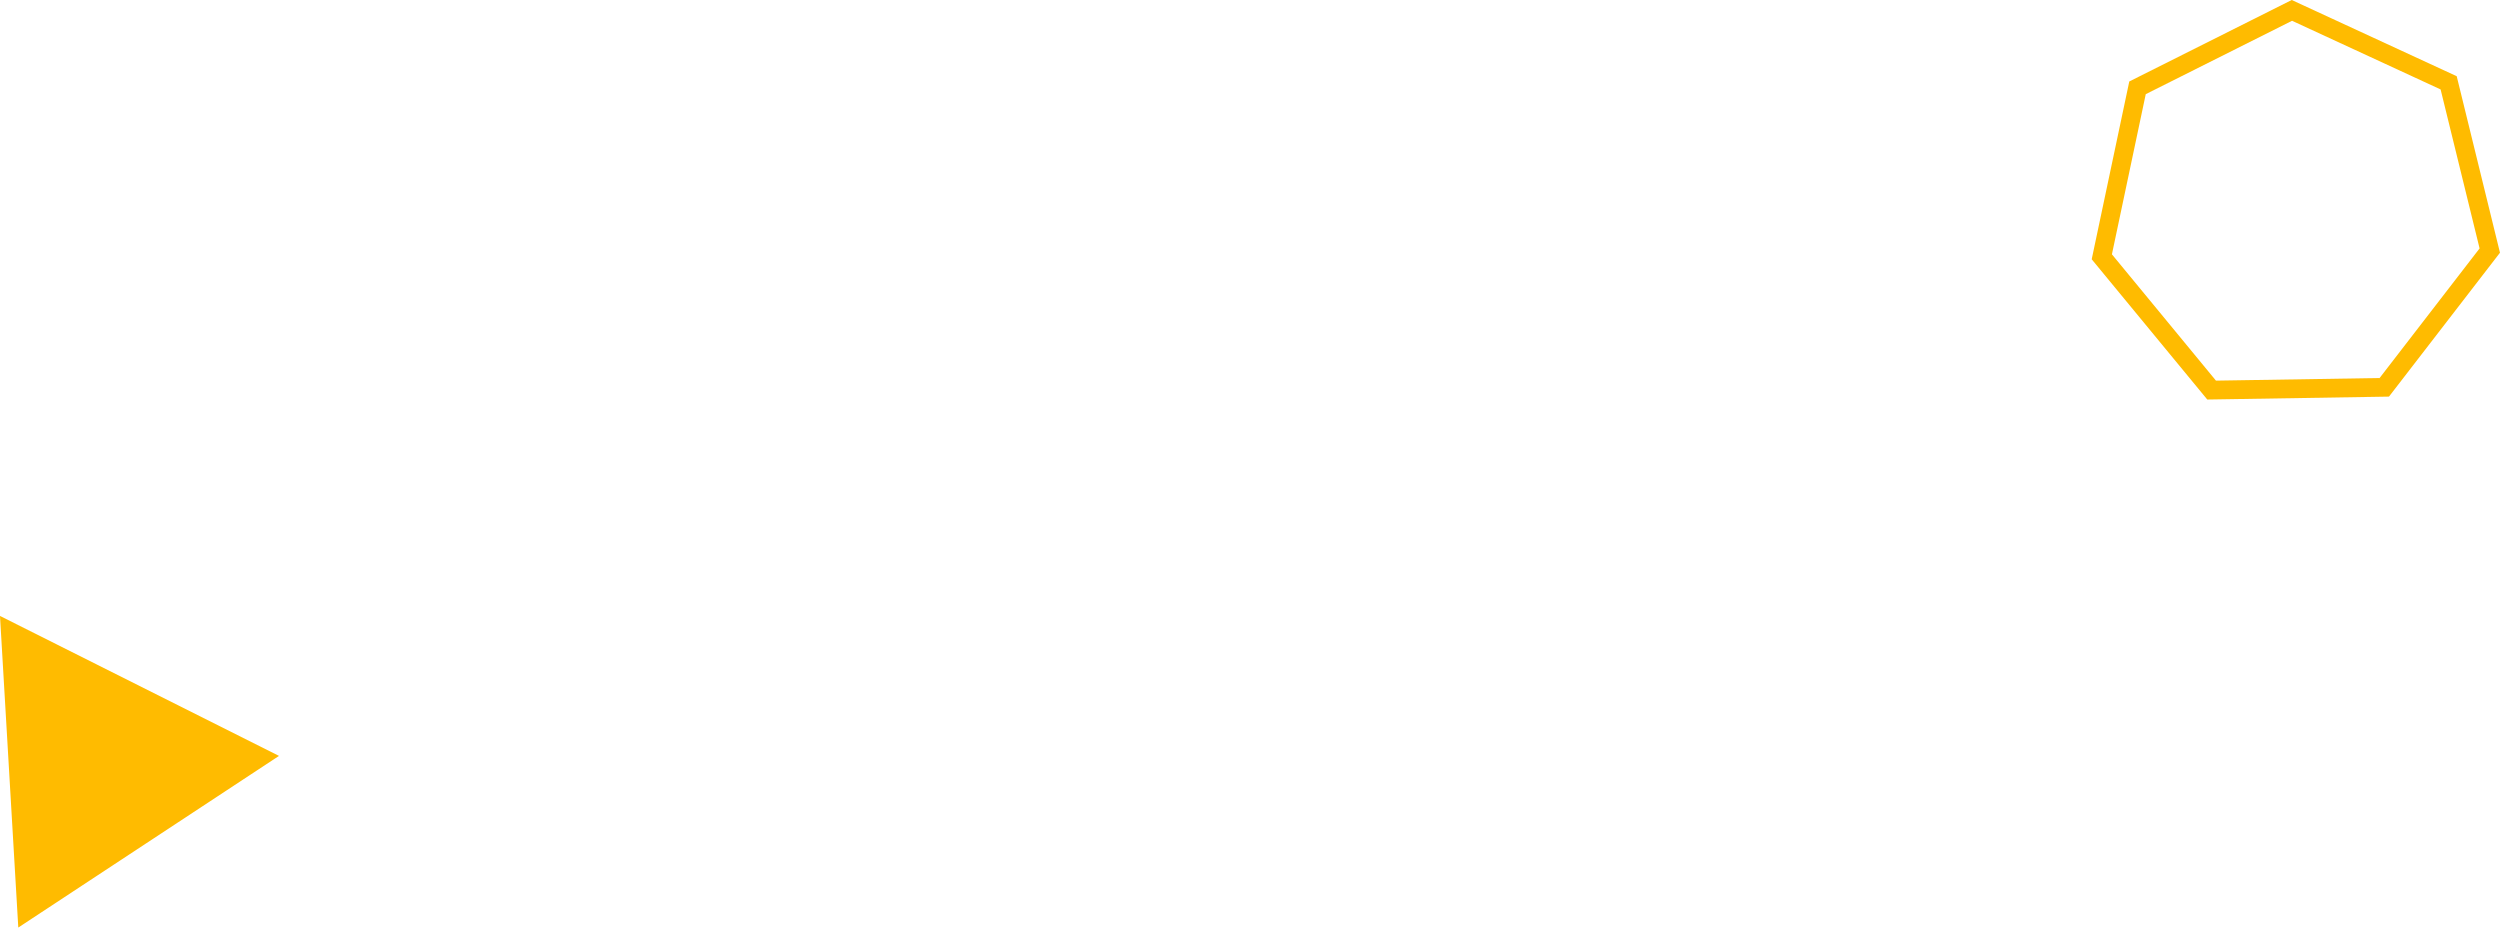 <svg xmlns="http://www.w3.org/2000/svg" width="266.712" height="98.956"><g data-name="グループ 479" fill="#fb0"><path data-name="パス 1327" d="m235.483 42.624-12.33-14.963 4.009-18.969L244.493 0l17.6 8.13 4.617 18.831-11.843 15.351Zm-10.174-15.491 11.1 13.475 17.459-.28 10.667-13.826-4.158-16.96-15.848-7.325-15.609 7.829Z"/><path data-name="パス 1328" d="m29.765 80.643-13.907 9.156-13.907 9.156-.976-16.622-.976-16.622 14.883 7.466Z"/></g></svg>